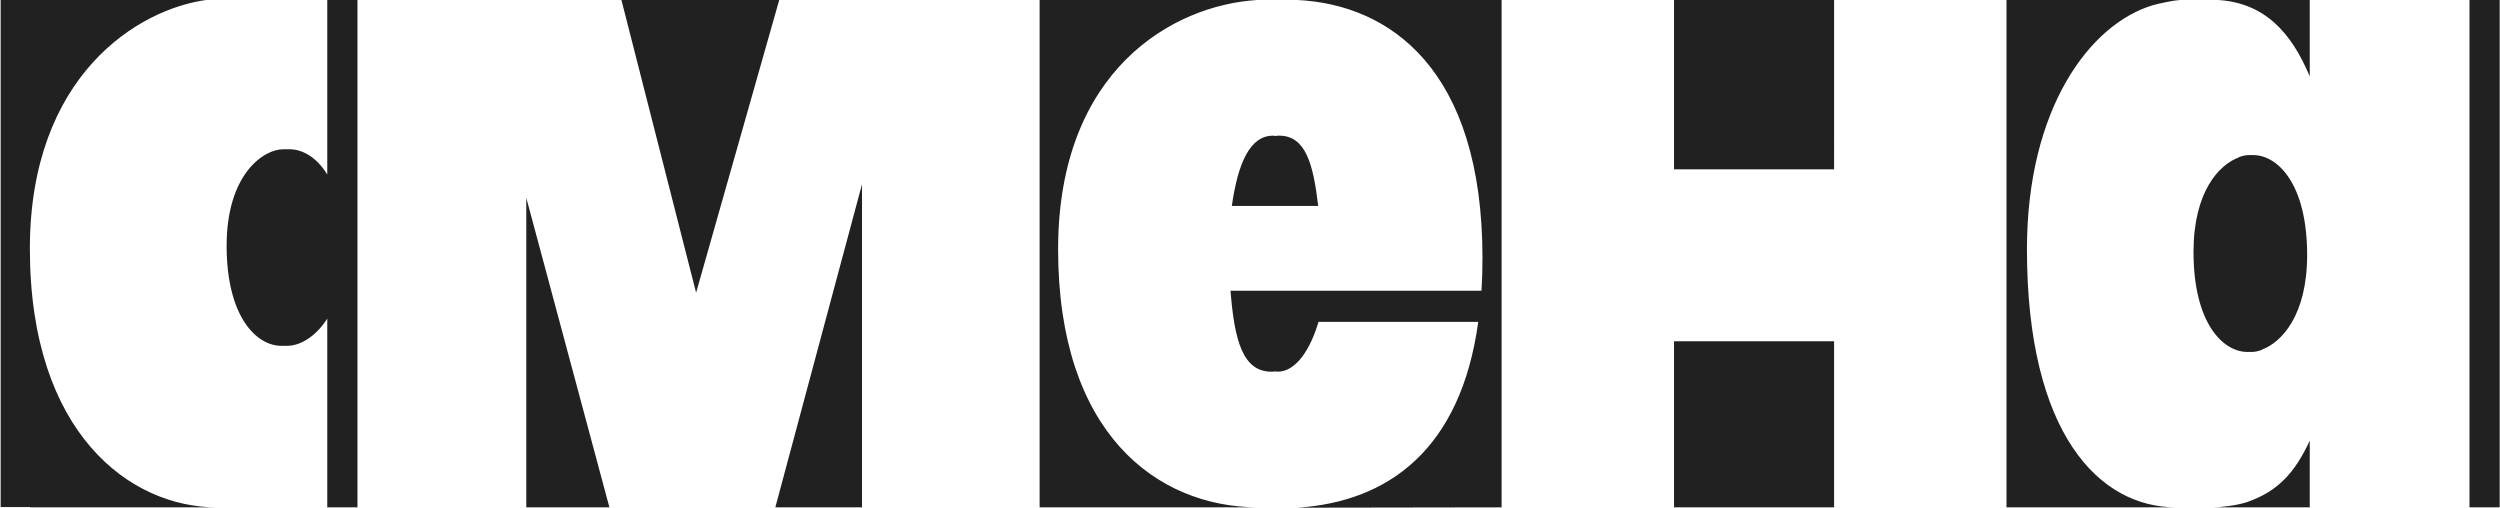 <svg xmlns="http://www.w3.org/2000/svg" id="Layer_1" x="0" y="0" viewBox="0 0 770 157" style="enable-background:new 0 0 769.9 156.7" xml:space="preserve" width="300px" height="61px" preserveAspectRatio="none">  <style>.st0{fill:#212121}</style>  <path class="st0" d="M769.9 156.7V0h-9.3v156.7h9.3zm-59.3-77.9c0-22.2-9.2-30.9-16.6-30.9H692.8c-.8 0-1.6.1-2.5.4-.4.1-.7.2-.7.2v.1c-6.1 2.2-14 10.6-14 29.2 0 22.2 9.2 30.9 16.6 30.9H693.4c.8 0 1.6-.1 2.5-.4.4-.1.7-.2.7-.2v-.1c6.1-2.2 14-10.6 14-29.2zm.8-55.2V0h-28.2c14.2.9 22.5 9.9 28.2 23.6zm-29.8 133.1h29.8v-20.6c-4.7 10.2-10.1 15.8-19.4 19-3 1-8 1.6-10.4 1.6zm-63.6 0h52.3c-23.7 0-46-22.6-46-79.7 0-43.6 19.4-69.6 38.8-75.4 2.1-.6 6.5-1.5 8.3-1.6H618v156.7zM9.2 156.7h57.6c-26.5 0-57.6-22.6-57.6-79.9 0-53.3 33.2-74.2 55-76.9H.2v156.7h9v.1zm57.7 0zm43.2 0V0h-9.3v53.9c-3.3-5.4-7.7-7.8-11.6-7.8h-2c-6 0-17.4 7.7-17.4 29.8s9.3 30.9 16.8 30.9h2c3.4 0 8.4-2.4 12.2-8.4v58.3h9.3zM462.5 156.7V0h-62.9c28.4 1.4 57 21.3 57 79.7 0 3.5-.1 6.9-.3 10.1H379c1.2 15.4 3.8 25 12.6 25 .4 0 .7 0 1.1-.1.3 0 .5.1.8.1 5.8 0 10.2-7.2 12.6-15.4h49.2c-5.4 39.6-27.9 55.6-55.7 57.4l62.9-.1zM406 63.6c-1.5-12.8-3.8-21.7-12-21.7-.4 0-.7 0-1.1.1-.3 0-.5-.1-.8-.1-7.1 0-10.8 8.4-12.7 21.7H406zM387.2 0h-67v156.7h66.9c-30.8-.3-61.2-22.8-61.2-79.7 0-55.4 35.4-75.4 61.3-77zM515.6 156.7h49.3v-51.3h-49.3v51.3zm0-104.4h49.3V0h-49.3v52.3zM265.5 156.7V56.9l-26.7 99.8h26.7zm-51.1-66.3L240 0h-48.6l23 90.4zm-52.3 66.3h25.6l-25.6-95.6v95.6z"></path></svg>